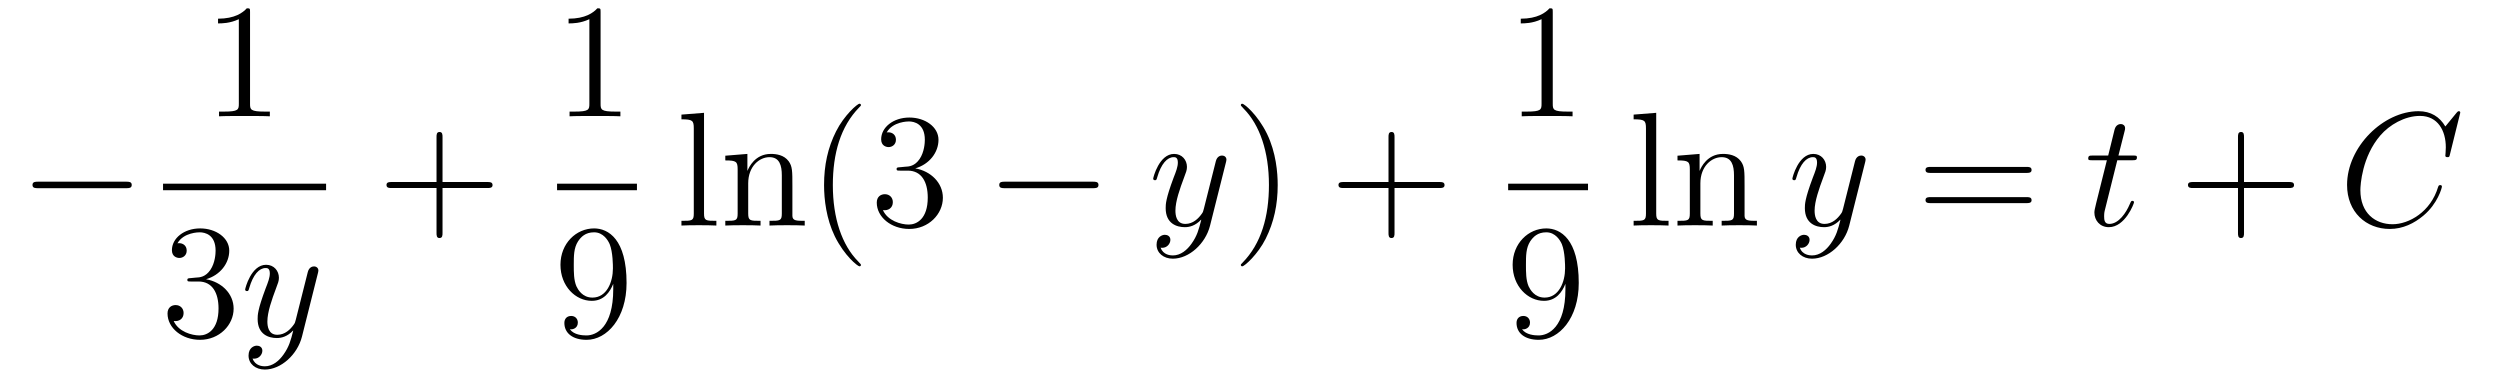 <?xml version='1.0' encoding='UTF-8'?>
<!-- This file was generated by dvisvgm 2.11.1 -->
<svg version='1.1' xmlns='http://www.w3.org/2000/svg' xmlns:xlink='http://www.w3.org/1999/xlink' width='184pt' height='28pt' viewBox='0 -28 184 28'>
<g id='page1'>
<g transform='matrix(1 0 0 -1 -127 639)'>
<path d='M136.278 653.149C136.481 653.149 136.696 653.149 136.696 653.388C136.696 653.628 136.481 653.628 136.278 653.628H129.811C129.608 653.628 129.392 653.628 129.392 653.388C129.392 653.149 129.608 653.149 129.811 653.149H136.278Z'/>
<path d='M145.403 666.102C145.403 666.378 145.403 666.389 145.164 666.389C144.877 666.067 144.279 665.624 143.048 665.624V665.278C143.323 665.278 143.92 665.278 144.578 665.588V659.36C144.578 658.93 144.542 658.787 143.49 658.787H143.12V658.44C143.442 658.464 144.602 658.464 144.996 658.464C145.391 658.464 146.538 658.464 146.861 658.44V658.787H146.491C145.439 658.787 145.403 658.93 145.403 659.36V666.102Z'/>
<path d='M139 653H151V653.481H139'/>
<path d='M141.04 646.532C140.836 646.52 140.788 646.507 140.788 646.4C140.788 646.281 140.848 646.281 141.063 646.281H141.613C142.629 646.281 143.084 645.444 143.084 644.296C143.084 642.73 142.271 642.312 141.685 642.312C141.111 642.312 140.131 642.587 139.784 643.376C140.167 643.316 140.513 643.531 140.513 643.961C140.513 644.308 140.262 644.547 139.928 644.547C139.641 644.547 139.33 644.38 139.33 643.926C139.33 642.862 140.394 641.989 141.721 641.989C143.143 641.989 144.195 643.077 144.195 644.284C144.195 645.384 143.311 646.245 142.163 646.448C143.203 646.747 143.873 647.619 143.873 648.552C143.873 649.496 142.893 650.189 141.733 650.189C140.538 650.189 139.653 649.46 139.653 648.588C139.653 648.109 140.023 648.014 140.203 648.014C140.454 648.014 140.741 648.193 140.741 648.552C140.741 648.934 140.454 649.102 140.191 649.102C140.119 649.102 140.095 649.102 140.059 649.09C140.513 649.902 141.637 649.902 141.697 649.902C142.092 649.902 142.868 649.723 142.868 648.552C142.868 648.325 142.833 647.655 142.486 647.141C142.128 646.615 141.721 646.579 141.398 646.567L141.04 646.532Z'/>
<path d='M147.863 640.901C147.54 640.447 147.074 640.04 146.488 640.04C146.345 640.04 145.771 640.064 145.591 640.614C145.627 640.602 145.687 640.602 145.711 640.602C146.07 640.602 146.309 640.913 146.309 641.188C146.309 641.463 146.082 641.559 145.902 641.559C145.711 641.559 145.293 641.415 145.293 640.829C145.293 640.22 145.807 639.801 146.488 639.801C147.684 639.801 148.891 640.901 149.226 642.228L150.397 646.89C150.409 646.95 150.433 647.022 150.433 647.093C150.433 647.273 150.29 647.392 150.11 647.392C150.003 647.392 149.752 647.344 149.656 646.986L148.771 643.471C148.712 643.256 148.712 643.232 148.616 643.101C148.377 642.766 147.982 642.36 147.409 642.36C146.739 642.36 146.679 643.017 146.679 643.34C146.679 644.021 147.002 644.942 147.325 645.802C147.456 646.149 147.528 646.316 147.528 646.555C147.528 647.058 147.17 647.512 146.584 647.512C145.484 647.512 145.042 645.778 145.042 645.683C145.042 645.635 145.089 645.575 145.173 645.575C145.281 645.575 145.293 645.623 145.341 645.79C145.627 646.794 146.082 647.273 146.548 647.273C146.655 647.273 146.859 647.273 146.859 646.878C146.859 646.567 146.727 646.221 146.548 645.767C145.962 644.2 145.962 643.806 145.962 643.519C145.962 642.383 146.775 642.12 147.373 642.12C147.72 642.12 148.15 642.228 148.568 642.67L148.58 642.658C148.401 641.953 148.281 641.487 147.863 640.901Z'/>
<path d='M159.57 653.161H162.869C163.036 653.161 163.252 653.161 163.252 653.377C163.252 653.604 163.048 653.604 162.869 653.604H159.57V656.903C159.57 657.07 159.57 657.286 159.354 657.286C159.128 657.286 159.128 657.082 159.128 656.903V653.604H155.828C155.661 653.604 155.446 653.604 155.446 653.388C155.446 653.161 155.649 653.161 155.828 653.161H159.128V649.862C159.128 649.695 159.128 649.48 159.342 649.48C159.57 649.48 159.57 649.683 159.57 649.862V653.161Z'/>
<path d='M171.203 666.102C171.203 666.378 171.203 666.389 170.964 666.389C170.677 666.067 170.079 665.624 168.848 665.624V665.278C169.123 665.278 169.72 665.278 170.378 665.588V659.36C170.378 658.93 170.342 658.787 169.29 658.787H168.92V658.44C169.242 658.464 170.402 658.464 170.796 658.464C171.191 658.464 172.338 658.464 172.661 658.44V658.787H172.291C171.239 658.787 171.203 658.93 171.203 659.36V666.102Z'/>
<path d='M168 653H173.879V653.481H168'/>
<path d='M172.135 645.719C172.135 642.897 170.88 642.312 170.163 642.312C169.876 642.312 169.242 642.348 168.943 642.766H169.015C169.099 642.742 169.529 642.814 169.529 643.256C169.529 643.519 169.35 643.746 169.039 643.746S168.537 643.543 168.537 643.232C168.537 642.491 169.135 641.989 170.175 641.989C171.669 641.989 173.115 643.579 173.115 646.173C173.115 649.388 171.777 650.189 170.725 650.189C169.41 650.189 168.25 649.09 168.25 647.512C168.25 645.934 169.362 644.858 170.557 644.858C171.442 644.858 171.896 645.503 172.135 646.113V645.719ZM170.605 645.097C169.852 645.097 169.529 645.707 169.422 645.934C169.23 646.388 169.23 646.962 169.23 647.5C169.23 648.169 169.23 648.743 169.541 649.233C169.756 649.556 170.079 649.902 170.725 649.902C171.406 649.902 171.753 649.305 171.872 649.03C172.111 648.444 172.111 647.428 172.111 647.249C172.111 646.245 171.657 645.097 170.605 645.097Z'/>
<path d='M178.816 658.696L177.154 658.565V658.218C177.968 658.218 178.063 658.134 178.063 657.548V651.285C178.063 650.747 177.932 650.747 177.154 650.747V650.4C177.489 650.424 178.075 650.424 178.433 650.424C178.792 650.424 179.39 650.424 179.725 650.4V650.747C178.96 650.747 178.816 650.747 178.816 651.285V658.696ZM185.32 653.305C185.32 654.417 185.32 654.751 185.045 655.134C184.698 655.6 184.136 655.672 183.73 655.672C182.57 655.672 182.116 654.68 182.02 654.441H182.008V655.672L180.382 655.54V655.193C181.195 655.193 181.291 655.11 181.291 654.524V651.285C181.291 650.747 181.16 650.747 180.382 650.747V650.4C180.693 650.424 181.339 650.424 181.673 650.424C182.02 650.424 182.666 650.424 182.976 650.4V650.747C182.211 650.747 182.068 650.747 182.068 651.285V653.508C182.068 654.763 182.893 655.433 183.634 655.433S184.542 654.823 184.542 654.094V651.285C184.542 650.747 184.411 650.747 183.634 650.747V650.4C183.945 650.424 184.59 650.424 184.925 650.424C185.272 650.424 185.917 650.424 186.228 650.4V650.747C185.63 650.747 185.331 650.747 185.32 651.105V653.305ZM190.365 647.495C190.365 647.531 190.365 647.555 190.162 647.758C188.966 648.966 188.297 650.938 188.297 653.377C188.297 655.696 188.859 657.692 190.245 659.103C190.365 659.21 190.365 659.234 190.365 659.27C190.365 659.342 190.305 659.366 190.257 659.366C190.102 659.366 189.122 658.505 188.536 657.333C187.926 656.126 187.651 654.847 187.651 653.377C187.651 652.312 187.819 650.89 188.44 649.611C189.145 648.177 190.126 647.399 190.257 647.399C190.305 647.399 190.365 647.423 190.365 647.495ZM193.24 654.692C193.036 654.68 192.989 654.667 192.989 654.56C192.989 654.441 193.049 654.441 193.264 654.441H193.813C194.83 654.441 195.283 653.604 195.283 652.456C195.283 650.89 194.471 650.472 193.885 650.472C193.312 650.472 192.331 650.747 191.984 651.536C192.367 651.476 192.713 651.691 192.713 652.121C192.713 652.468 192.462 652.707 192.127 652.707C191.841 652.707 191.53 652.54 191.53 652.086C191.53 651.022 192.594 650.149 193.921 650.149C195.343 650.149 196.396 651.237 196.396 652.444C196.396 653.544 195.511 654.405 194.363 654.608C195.403 654.907 196.073 655.779 196.073 656.712C196.073 657.656 195.092 658.349 193.932 658.349C192.737 658.349 191.853 657.62 191.853 656.748C191.853 656.269 192.223 656.174 192.402 656.174C192.654 656.174 192.941 656.353 192.941 656.712C192.941 657.094 192.654 657.262 192.391 657.262C192.319 657.262 192.295 657.262 192.259 657.25C192.713 658.062 193.837 658.062 193.897 658.062C194.291 658.062 195.068 657.883 195.068 656.712C195.068 656.485 195.032 655.815 194.686 655.301C194.327 654.775 193.921 654.739 193.598 654.727L193.24 654.692Z'/>
<path d='M207.43 653.149C207.634 653.149 207.848 653.149 207.848 653.388C207.848 653.628 207.634 653.628 207.43 653.628H200.963C200.76 653.628 200.544 653.628 200.544 653.388C200.544 653.149 200.76 653.149 200.963 653.149H207.43Z'/>
<path d='M214.694 649.061C214.372 648.607 213.906 648.2 213.319 648.2C213.176 648.2 212.603 648.224 212.423 648.774C212.459 648.762 212.519 648.762 212.543 648.762C212.902 648.762 213.14 649.073 213.14 649.348C213.14 649.623 212.914 649.719 212.734 649.719C212.543 649.719 212.124 649.575 212.124 648.989C212.124 648.38 212.639 647.961 213.319 647.961C214.516 647.961 215.723 649.061 216.058 650.388L217.229 655.05C217.241 655.11 217.265 655.182 217.265 655.253C217.265 655.433 217.121 655.552 216.942 655.552C216.834 655.552 216.583 655.504 216.488 655.146L215.603 651.631C215.544 651.416 215.544 651.392 215.448 651.261C215.208 650.926 214.814 650.52 214.241 650.52C213.571 650.52 213.511 651.177 213.511 651.5C213.511 652.181 213.834 653.102 214.157 653.962C214.288 654.309 214.36 654.476 214.36 654.715C214.36 655.218 214.001 655.672 213.415 655.672C212.316 655.672 211.873 653.938 211.873 653.843C211.873 653.795 211.921 653.735 212.005 653.735C212.112 653.735 212.124 653.783 212.172 653.95C212.459 654.954 212.914 655.433 213.379 655.433C213.487 655.433 213.69 655.433 213.69 655.038C213.69 654.727 213.559 654.381 213.379 653.927C212.794 652.36 212.794 651.966 212.794 651.679C212.794 650.543 213.607 650.28 214.205 650.28C214.552 650.28 214.981 650.388 215.4 650.83L215.412 650.818C215.232 650.113 215.113 649.647 214.694 649.061Z'/>
<path d='M221.039 653.377C221.039 654.285 220.92 655.767 220.25 657.154C219.545 658.588 218.566 659.366 218.434 659.366C218.386 659.366 218.326 659.342 218.326 659.27C218.326 659.234 218.326 659.21 218.53 659.007C219.725 657.8 220.394 655.827 220.394 653.388C220.394 651.069 219.832 649.073 218.446 647.662C218.326 647.555 218.326 647.531 218.326 647.495C218.326 647.423 218.386 647.399 218.434 647.399C218.588 647.399 219.569 648.26 220.156 649.432C220.765 650.651 221.039 651.942 221.039 653.377Z'/>
<path d='M229.637 653.161H232.936C233.104 653.161 233.318 653.161 233.318 653.377C233.318 653.604 233.116 653.604 232.936 653.604H229.637V656.903C229.637 657.07 229.637 657.286 229.422 657.286C229.194 657.286 229.194 657.082 229.194 656.903V653.604H225.895C225.727 653.604 225.512 653.604 225.512 653.388C225.512 653.161 225.715 653.161 225.895 653.161H229.194V649.862C229.194 649.695 229.194 649.48 229.41 649.48C229.637 649.48 229.637 649.683 229.637 649.862V653.161Z'/>
<path d='M241.283 666.102C241.283 666.378 241.283 666.389 241.044 666.389C240.757 666.067 240.16 665.624 238.928 665.624V665.278C239.203 665.278 239.801 665.278 240.458 665.588V659.36C240.458 658.93 240.422 658.787 239.37 658.787H238.999V658.44C239.322 658.464 240.482 658.464 240.876 658.464C241.271 658.464 242.418 658.464 242.741 658.44V658.787H242.371C241.319 658.787 241.283 658.93 241.283 659.36V666.102Z'/>
<path d='M238 653H243.878V653.481H238'/>
<path d='M242.215 645.719C242.215 642.897 240.96 642.312 240.242 642.312C239.956 642.312 239.322 642.348 239.023 642.766H239.095C239.179 642.742 239.609 642.814 239.609 643.256C239.609 643.519 239.43 643.746 239.119 643.746S238.616 643.543 238.616 643.232C238.616 642.491 239.215 641.989 240.254 641.989C241.75 641.989 243.196 643.579 243.196 646.173C243.196 649.388 241.856 650.189 240.805 650.189C239.49 650.189 238.33 649.09 238.33 647.512C238.33 645.934 239.442 644.858 240.637 644.858C241.522 644.858 241.976 645.503 242.215 646.113V645.719ZM240.685 645.097C239.932 645.097 239.609 645.707 239.502 645.934C239.31 646.388 239.31 646.962 239.31 647.5C239.31 648.169 239.31 648.743 239.621 649.233C239.837 649.556 240.16 649.902 240.805 649.902C241.486 649.902 241.832 649.305 241.952 649.03C242.191 648.444 242.191 647.428 242.191 647.249C242.191 646.245 241.736 645.097 240.685 645.097Z'/>
<path d='M248.897 658.696L247.235 658.565V658.218C248.047 658.218 248.143 658.134 248.143 657.548V651.285C248.143 650.747 248.011 650.747 247.235 650.747V650.4C247.57 650.424 248.155 650.424 248.514 650.424C248.872 650.424 249.47 650.424 249.805 650.4V650.747C249.04 650.747 248.897 650.747 248.897 651.285V658.696ZM255.4 653.305C255.4 654.417 255.4 654.751 255.125 655.134C254.778 655.6 254.216 655.672 253.81 655.672C252.65 655.672 252.196 654.68 252.101 654.441H252.089V655.672L250.463 655.54V655.193C251.275 655.193 251.371 655.11 251.371 654.524V651.285C251.371 650.747 251.239 650.747 250.463 650.747V650.4C250.774 650.424 251.419 650.424 251.753 650.424C252.101 650.424 252.745 650.424 253.056 650.4V650.747C252.292 650.747 252.148 650.747 252.148 651.285V653.508C252.148 654.763 252.973 655.433 253.714 655.433C254.455 655.433 254.622 654.823 254.622 654.094V651.285C254.622 650.747 254.491 650.747 253.714 650.747V650.4C254.024 650.424 254.67 650.424 255.005 650.424C255.352 650.424 255.997 650.424 256.308 650.4V650.747C255.71 650.747 255.412 650.747 255.4 651.105V653.305Z'/>
<path d='M261.739 649.061C261.416 648.607 260.95 648.2 260.364 648.2C260.22 648.2 259.646 648.224 259.468 648.774C259.504 648.762 259.562 648.762 259.588 648.762C259.945 648.762 260.185 649.073 260.185 649.348C260.185 649.623 259.957 649.719 259.778 649.719C259.588 649.719 259.169 649.575 259.169 648.989C259.169 648.38 259.682 647.961 260.364 647.961C261.559 647.961 262.766 649.061 263.101 650.388L264.272 655.05C264.284 655.11 264.308 655.182 264.308 655.253C264.308 655.433 264.166 655.552 263.986 655.552C263.879 655.552 263.628 655.504 263.532 655.146L262.648 651.631C262.588 651.416 262.588 651.392 262.492 651.261C262.253 650.926 261.858 650.52 261.284 650.52C260.615 650.52 260.555 651.177 260.555 651.5C260.555 652.181 260.878 653.102 261.2 653.962C261.332 654.309 261.404 654.476 261.404 654.715C261.404 655.218 261.046 655.672 260.46 655.672C259.36 655.672 258.918 653.938 258.918 653.843C258.918 653.795 258.966 653.735 259.049 653.735C259.157 653.735 259.169 653.783 259.217 653.95C259.504 654.954 259.957 655.433 260.424 655.433C260.532 655.433 260.735 655.433 260.735 655.038C260.735 654.727 260.603 654.381 260.424 653.927C259.838 652.36 259.838 651.966 259.838 651.679C259.838 650.543 260.651 650.28 261.248 650.28C261.595 650.28 262.026 650.388 262.444 650.83L262.456 650.818C262.277 650.113 262.157 649.647 261.739 649.061Z'/>
<path d='M276.142 654.273C276.308 654.273 276.524 654.273 276.524 654.488C276.524 654.715 276.322 654.715 276.142 654.715H269.101C268.933 654.715 268.718 654.715 268.718 654.5C268.718 654.273 268.921 654.273 269.101 654.273H276.142ZM276.142 652.05C276.308 652.05 276.524 652.05 276.524 652.265C276.524 652.492 276.322 652.492 276.142 652.492H269.101C268.933 652.492 268.718 652.492 268.718 652.277C268.718 652.05 268.921 652.05 269.101 652.05H276.142Z'/>
<path d='M282.833 655.206H283.932C284.16 655.206 284.279 655.206 284.279 655.421C284.279 655.552 284.207 655.552 283.968 655.552H282.917L283.358 657.297C283.406 657.465 283.406 657.489 283.406 657.573C283.406 657.764 283.252 657.871 283.096 657.871C283 657.871 282.725 657.835 282.63 657.453L282.163 655.552H281.04C280.8 655.552 280.693 655.552 280.693 655.325C280.693 655.206 280.776 655.206 281.004 655.206H282.067L281.279 652.05C281.183 651.631 281.147 651.512 281.147 651.356C281.147 650.794 281.542 650.28 282.211 650.28C283.418 650.28 284.064 652.026 284.064 652.109C284.064 652.181 284.016 652.217 283.944 652.217C283.92 652.217 283.873 652.217 283.848 652.169C283.837 652.157 283.825 652.145 283.741 651.954C283.49 651.356 282.94 650.52 282.247 650.52C281.888 650.52 281.864 650.818 281.864 651.081C281.864 651.093 281.864 651.32 281.9 651.464L282.833 655.206Z'/>
<path d='M292.159 653.161H295.458C295.625 653.161 295.841 653.161 295.841 653.377C295.841 653.604 295.638 653.604 295.458 653.604H292.159V656.903C292.159 657.07 292.159 657.286 291.943 657.286C291.716 657.286 291.716 657.082 291.716 656.903V653.604H288.418C288.25 653.604 288.035 653.604 288.035 653.388C288.035 653.161 288.238 653.161 288.418 653.161H291.716V649.862C291.716 649.695 291.716 649.48 291.931 649.48C292.159 649.48 292.159 649.683 292.159 649.862V653.161Z'/>
<path d='M308.076 658.708C308.076 658.816 307.992 658.816 307.968 658.816S307.896 658.816 307.801 658.696L306.977 657.692C306.558 658.409 305.9 658.816 305.004 658.816C302.422 658.816 299.744 656.198 299.744 653.388C299.744 651.392 301.142 650.149 302.888 650.149C303.844 650.149 304.681 650.555 305.375 651.141C306.414 652.014 306.725 653.173 306.725 653.269C306.725 653.377 306.629 653.377 306.594 653.377C306.486 653.377 306.474 653.305 306.45 653.257C305.9 651.392 304.286 650.496 303.091 650.496C301.824 650.496 300.724 651.308 300.724 653.006C300.724 653.388 300.844 655.468 302.195 657.034C302.852 657.8 303.976 658.469 305.111 658.469C306.426 658.469 307.012 657.381 307.012 656.162C307.012 655.851 306.977 655.588 306.977 655.54C306.977 655.433 307.096 655.433 307.132 655.433C307.264 655.433 307.276 655.445 307.322 655.66L308.076 658.708Z'/>
</g>
</g>
</svg>